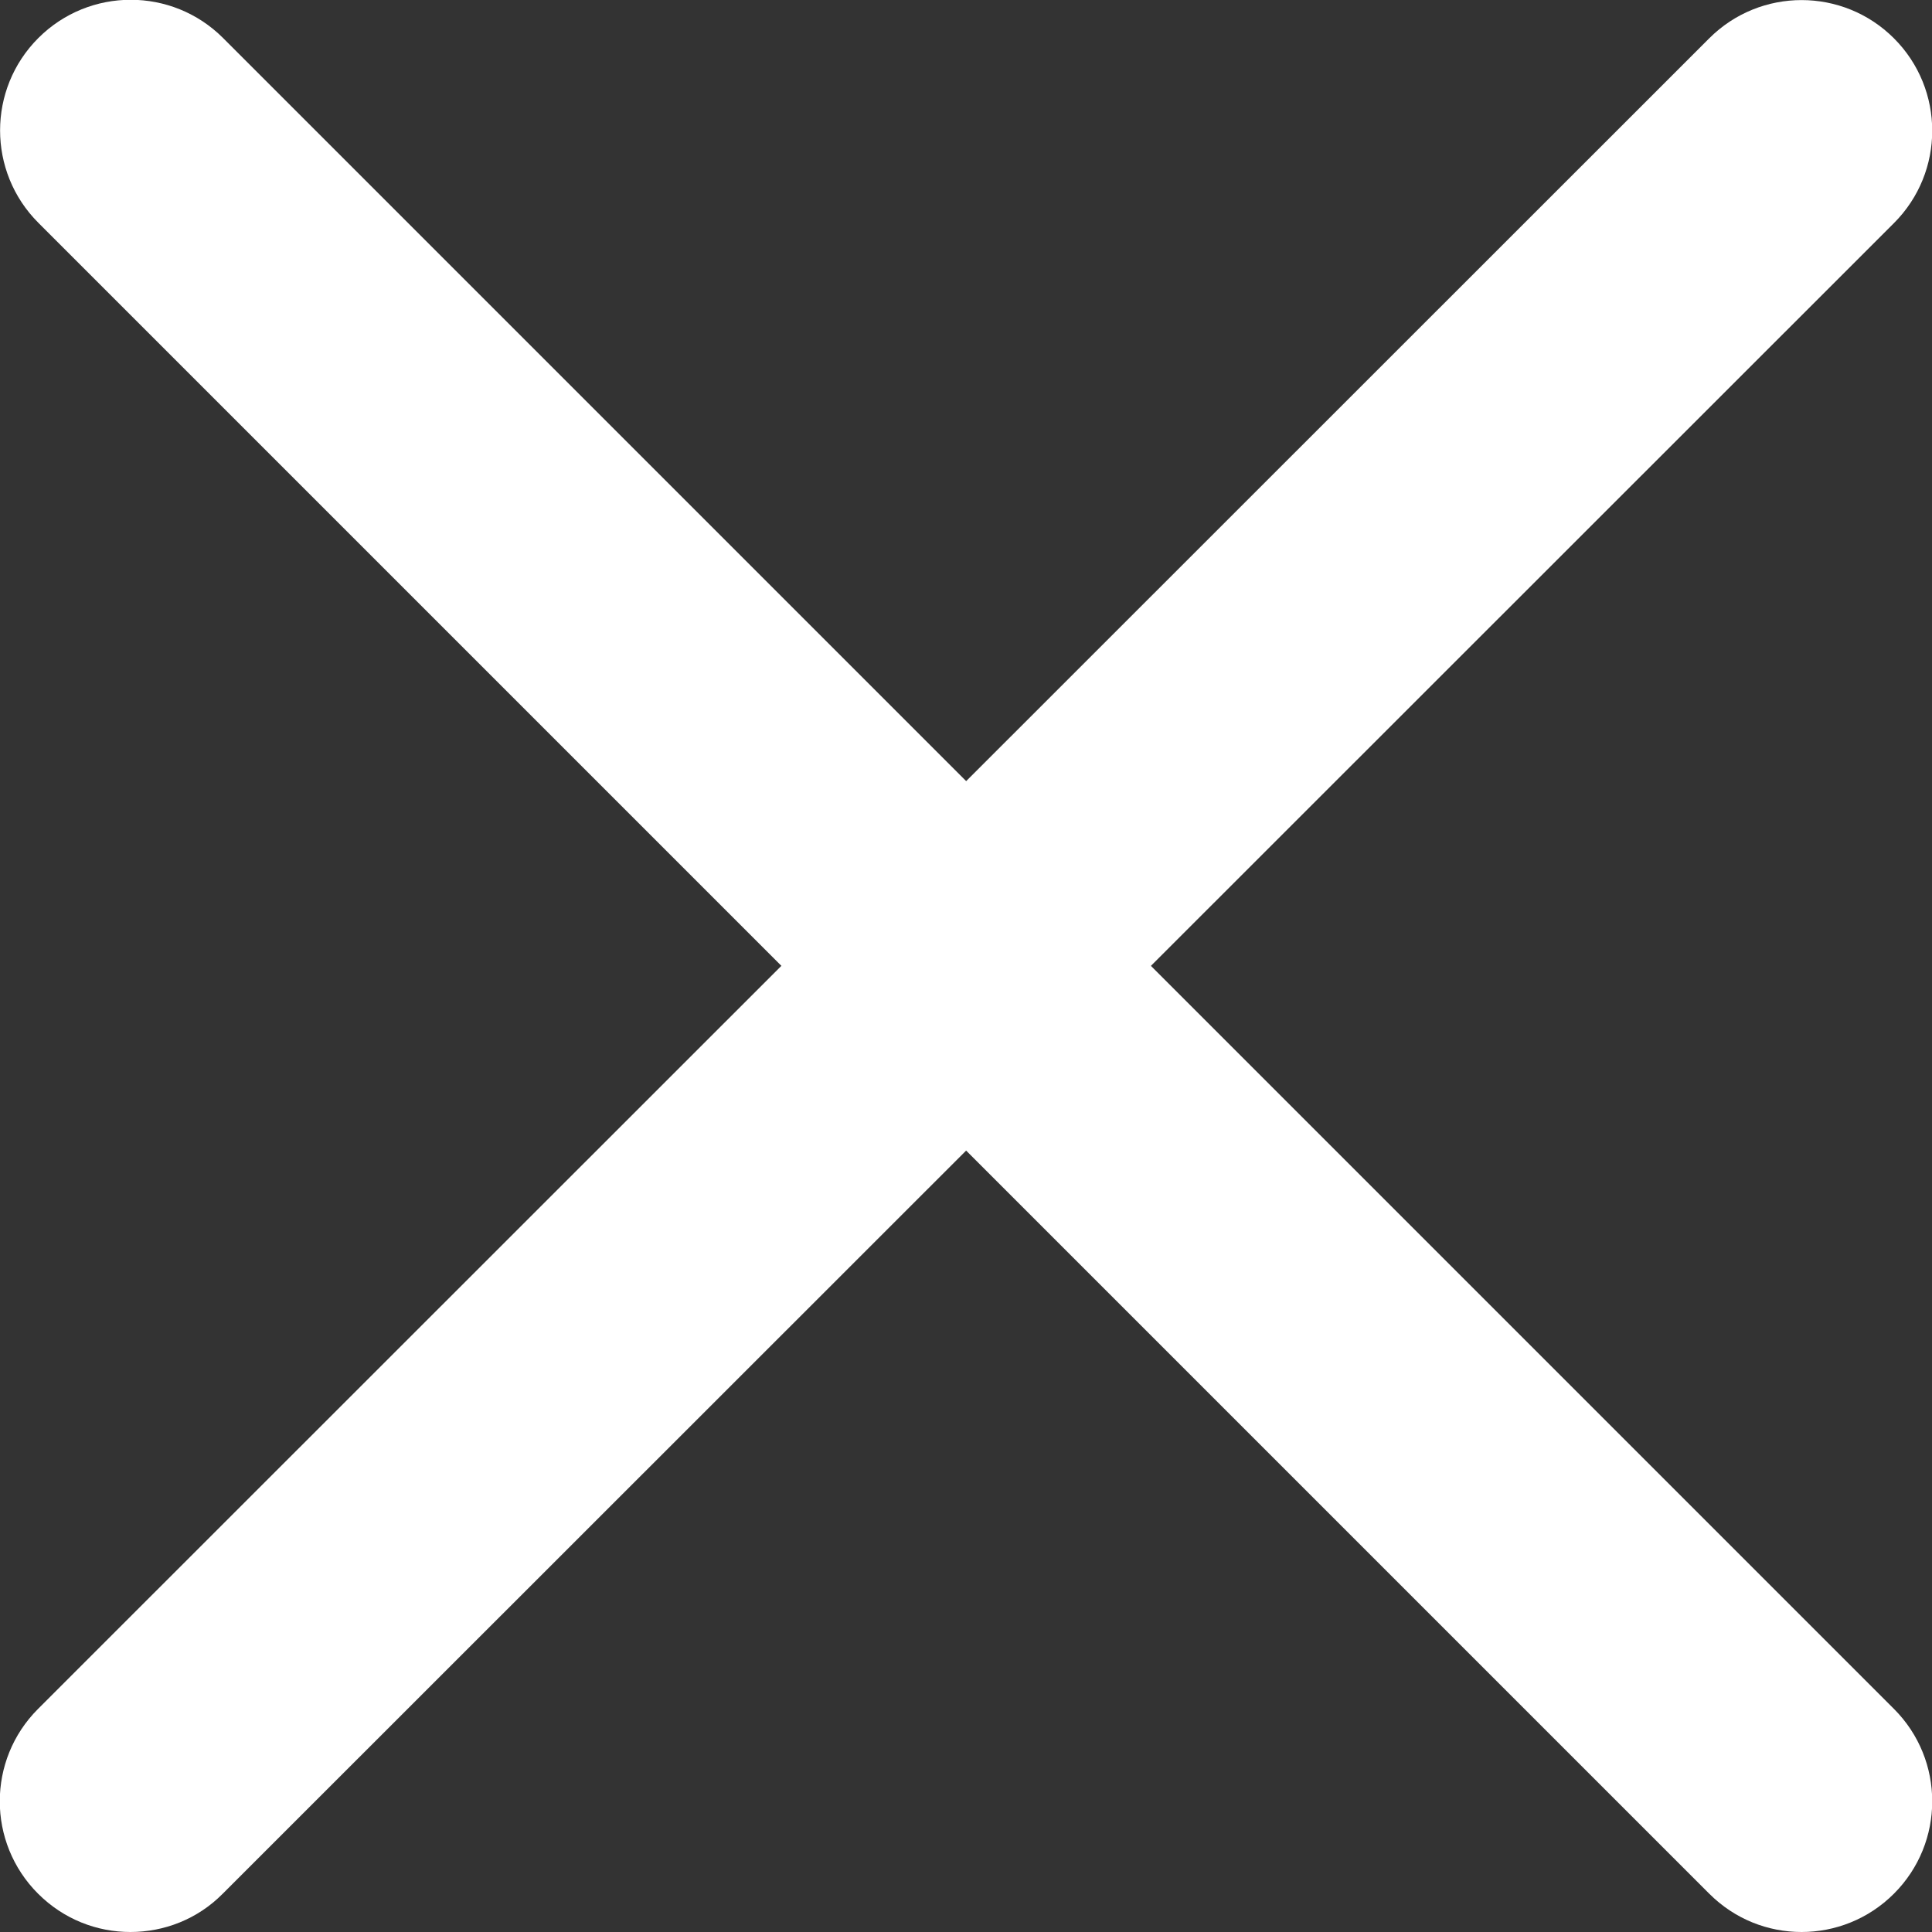 <svg width="64" height="64" viewBox="0 0 64 64" fill="none" xmlns="http://www.w3.org/2000/svg">
<rect x="0" y="0" width="64" height="64" fill="#333333" stroke="none"/>
<path d="M4.32 64C3.21 64 2.11 63.58 1.26 62.73C-0.43 61.04 -0.43 58.3 1.26 56.61L56.62 1.27C58.31 -0.42 61.05 -0.42 62.74 1.27C64.43 2.96 64.43 5.7 62.74 7.39L7.38 62.73C6.54 63.58 5.43 64 4.32 64Z" fill="white"/>
<path d="M59.68 64C58.57 64 57.47 63.58 56.62 62.73L1.27 7.38C-0.42 5.69 -0.42 2.95 1.27 1.26C2.96 -0.43 5.7 -0.43 7.39 1.26L62.74 56.61C64.43 58.3 64.43 61.04 62.74 62.73C61.89 63.58 60.78 64 59.68 64Z" fill="white"/>
</svg>
